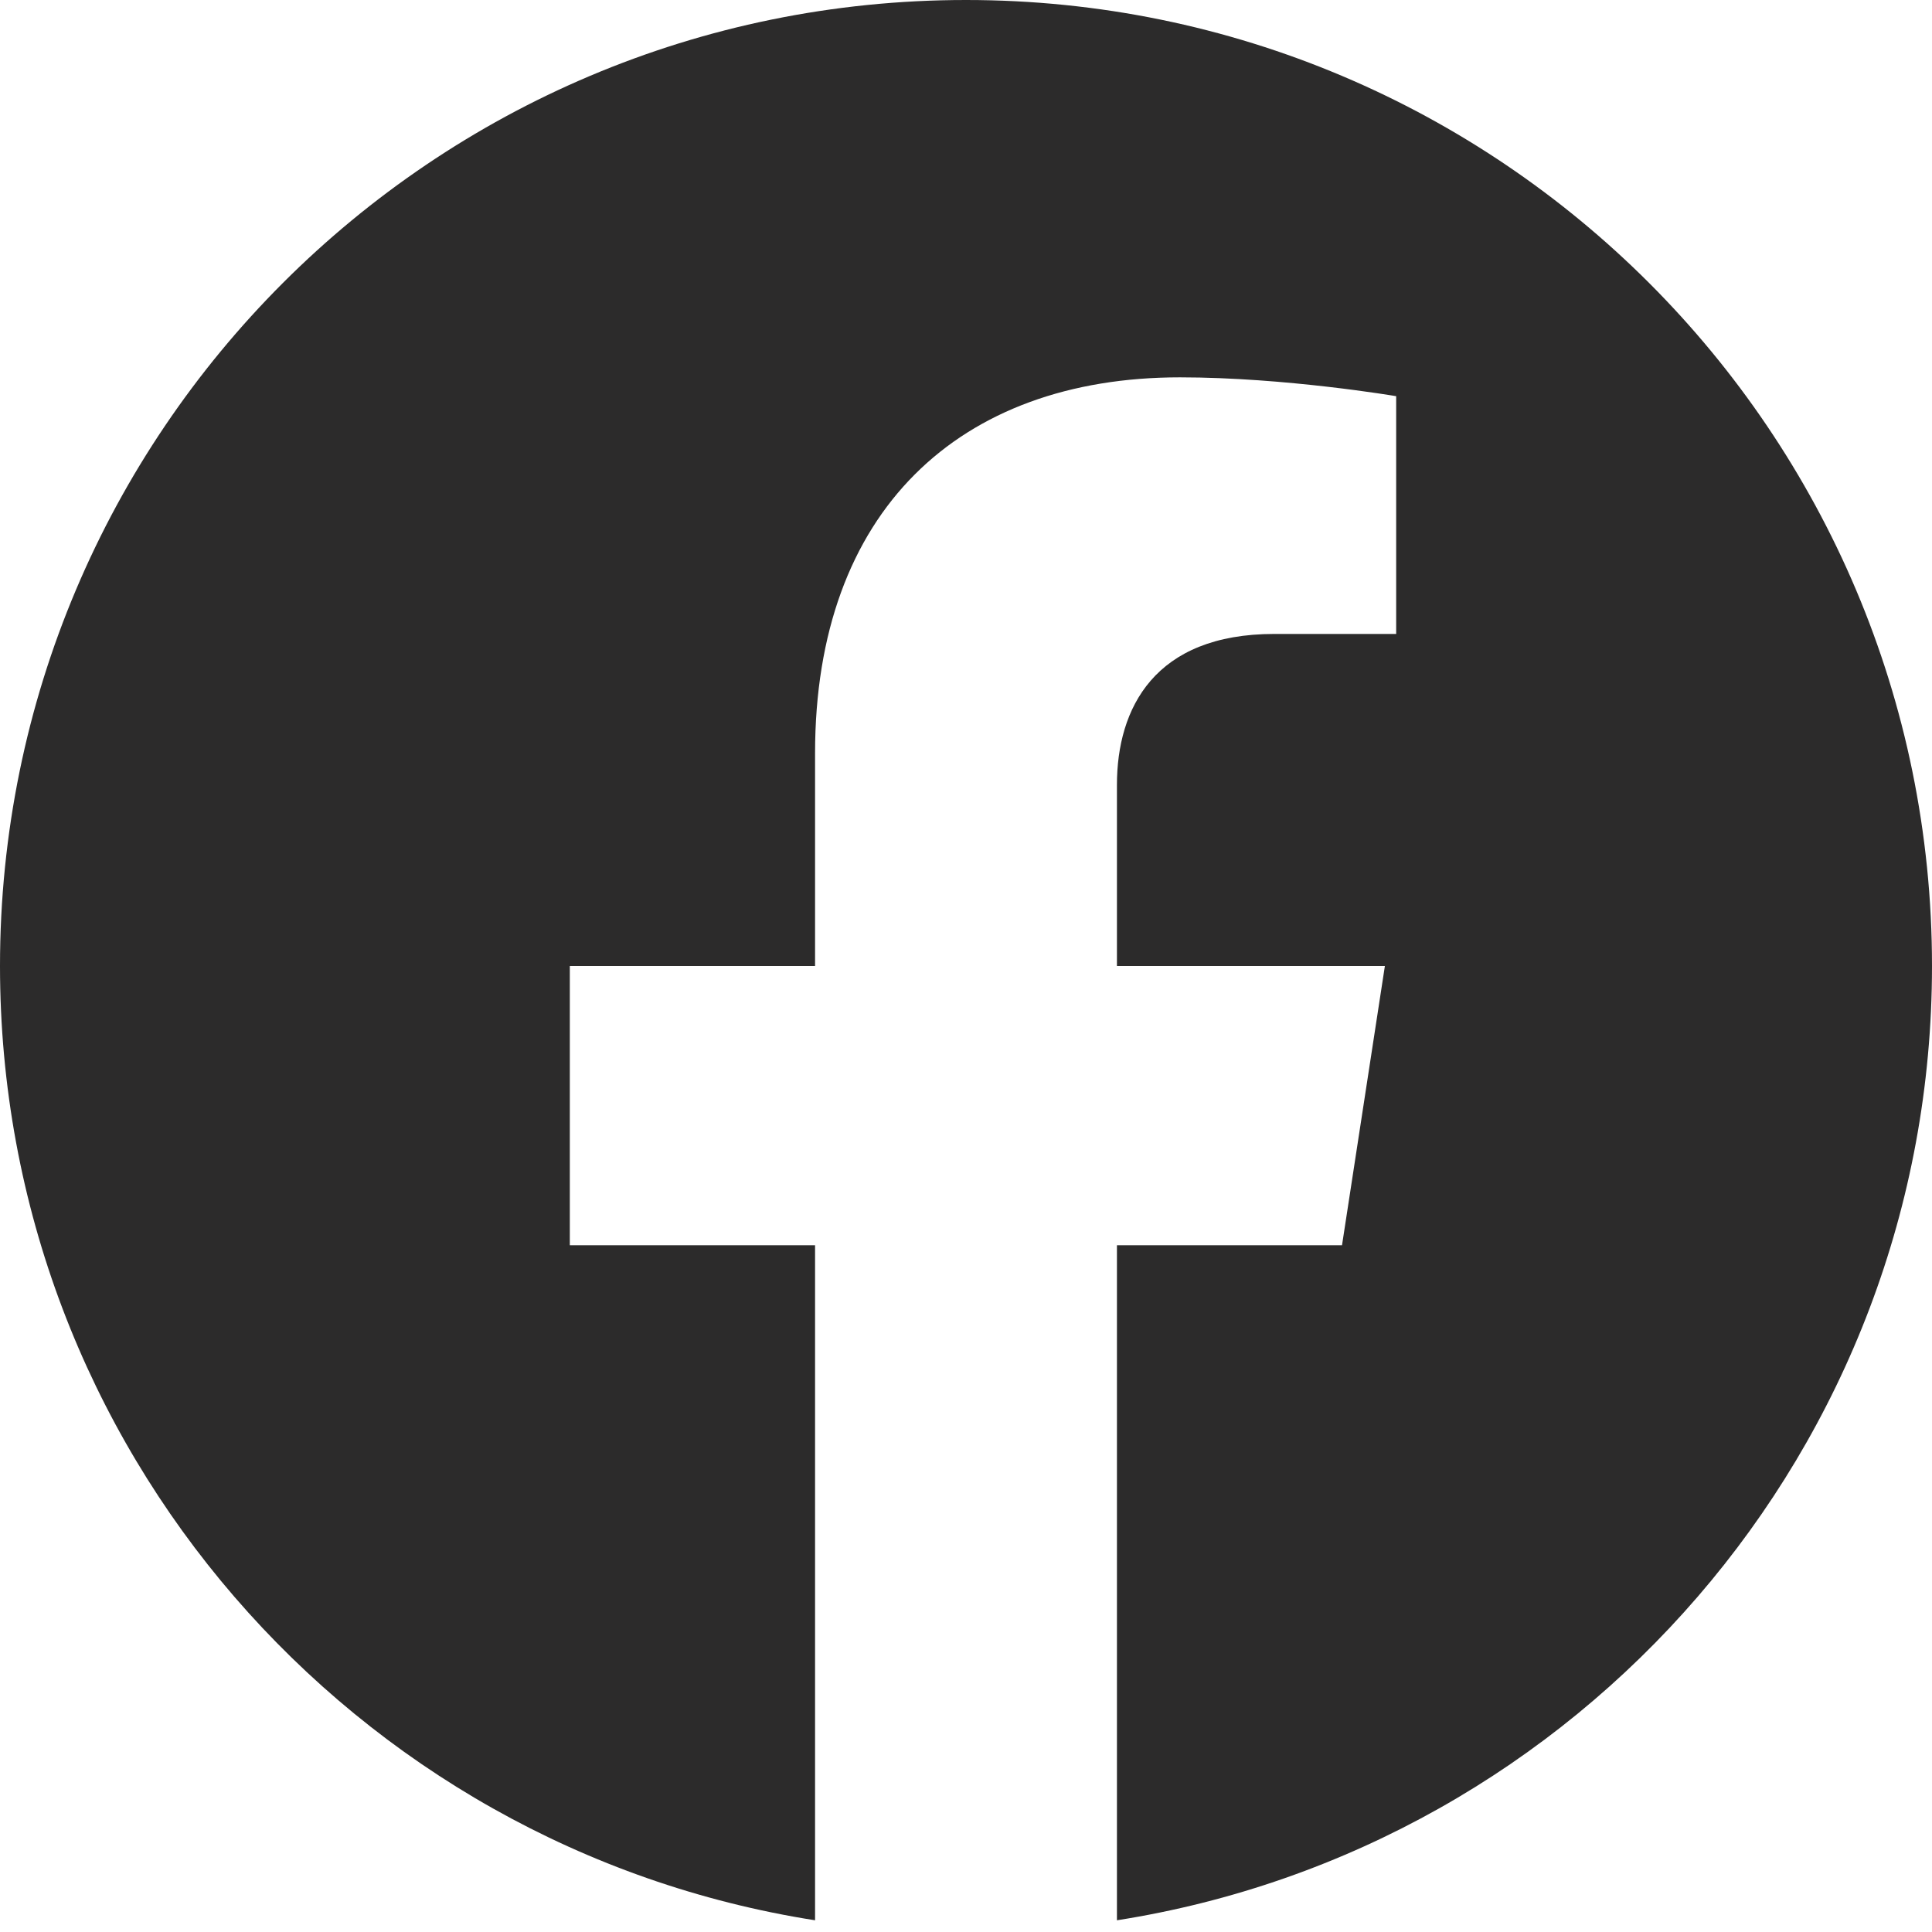 <svg width="32" height="32" viewBox="0 0 32 32" fill="none" xmlns="http://www.w3.org/2000/svg">
<g id="Social " clip-path="url(#clip0_1983_1238)">
<path id="Vector" d="M32 16C32 7.163 24.837 0 16 0C7.163 0 0 7.163 0 16C0 23.986 5.851 30.605 13.5 31.806V20.625H9.438V16H13.5V12.475C13.5 8.465 15.889 6.25 19.543 6.25C21.293 6.25 23.125 6.562 23.125 6.562V10.5H21.108C19.12 10.5 18.5 11.733 18.5 13V16H22.938L22.228 20.625H18.5V31.806C26.149 30.605 32 23.986 32 16Z" fill="#2C2B2B"/>
</g>
<defs>
<clipPath id="clip0_1983_1238">
<rect width="32" height="32" fill="white"/>
</clipPath>
</defs>
</svg>
